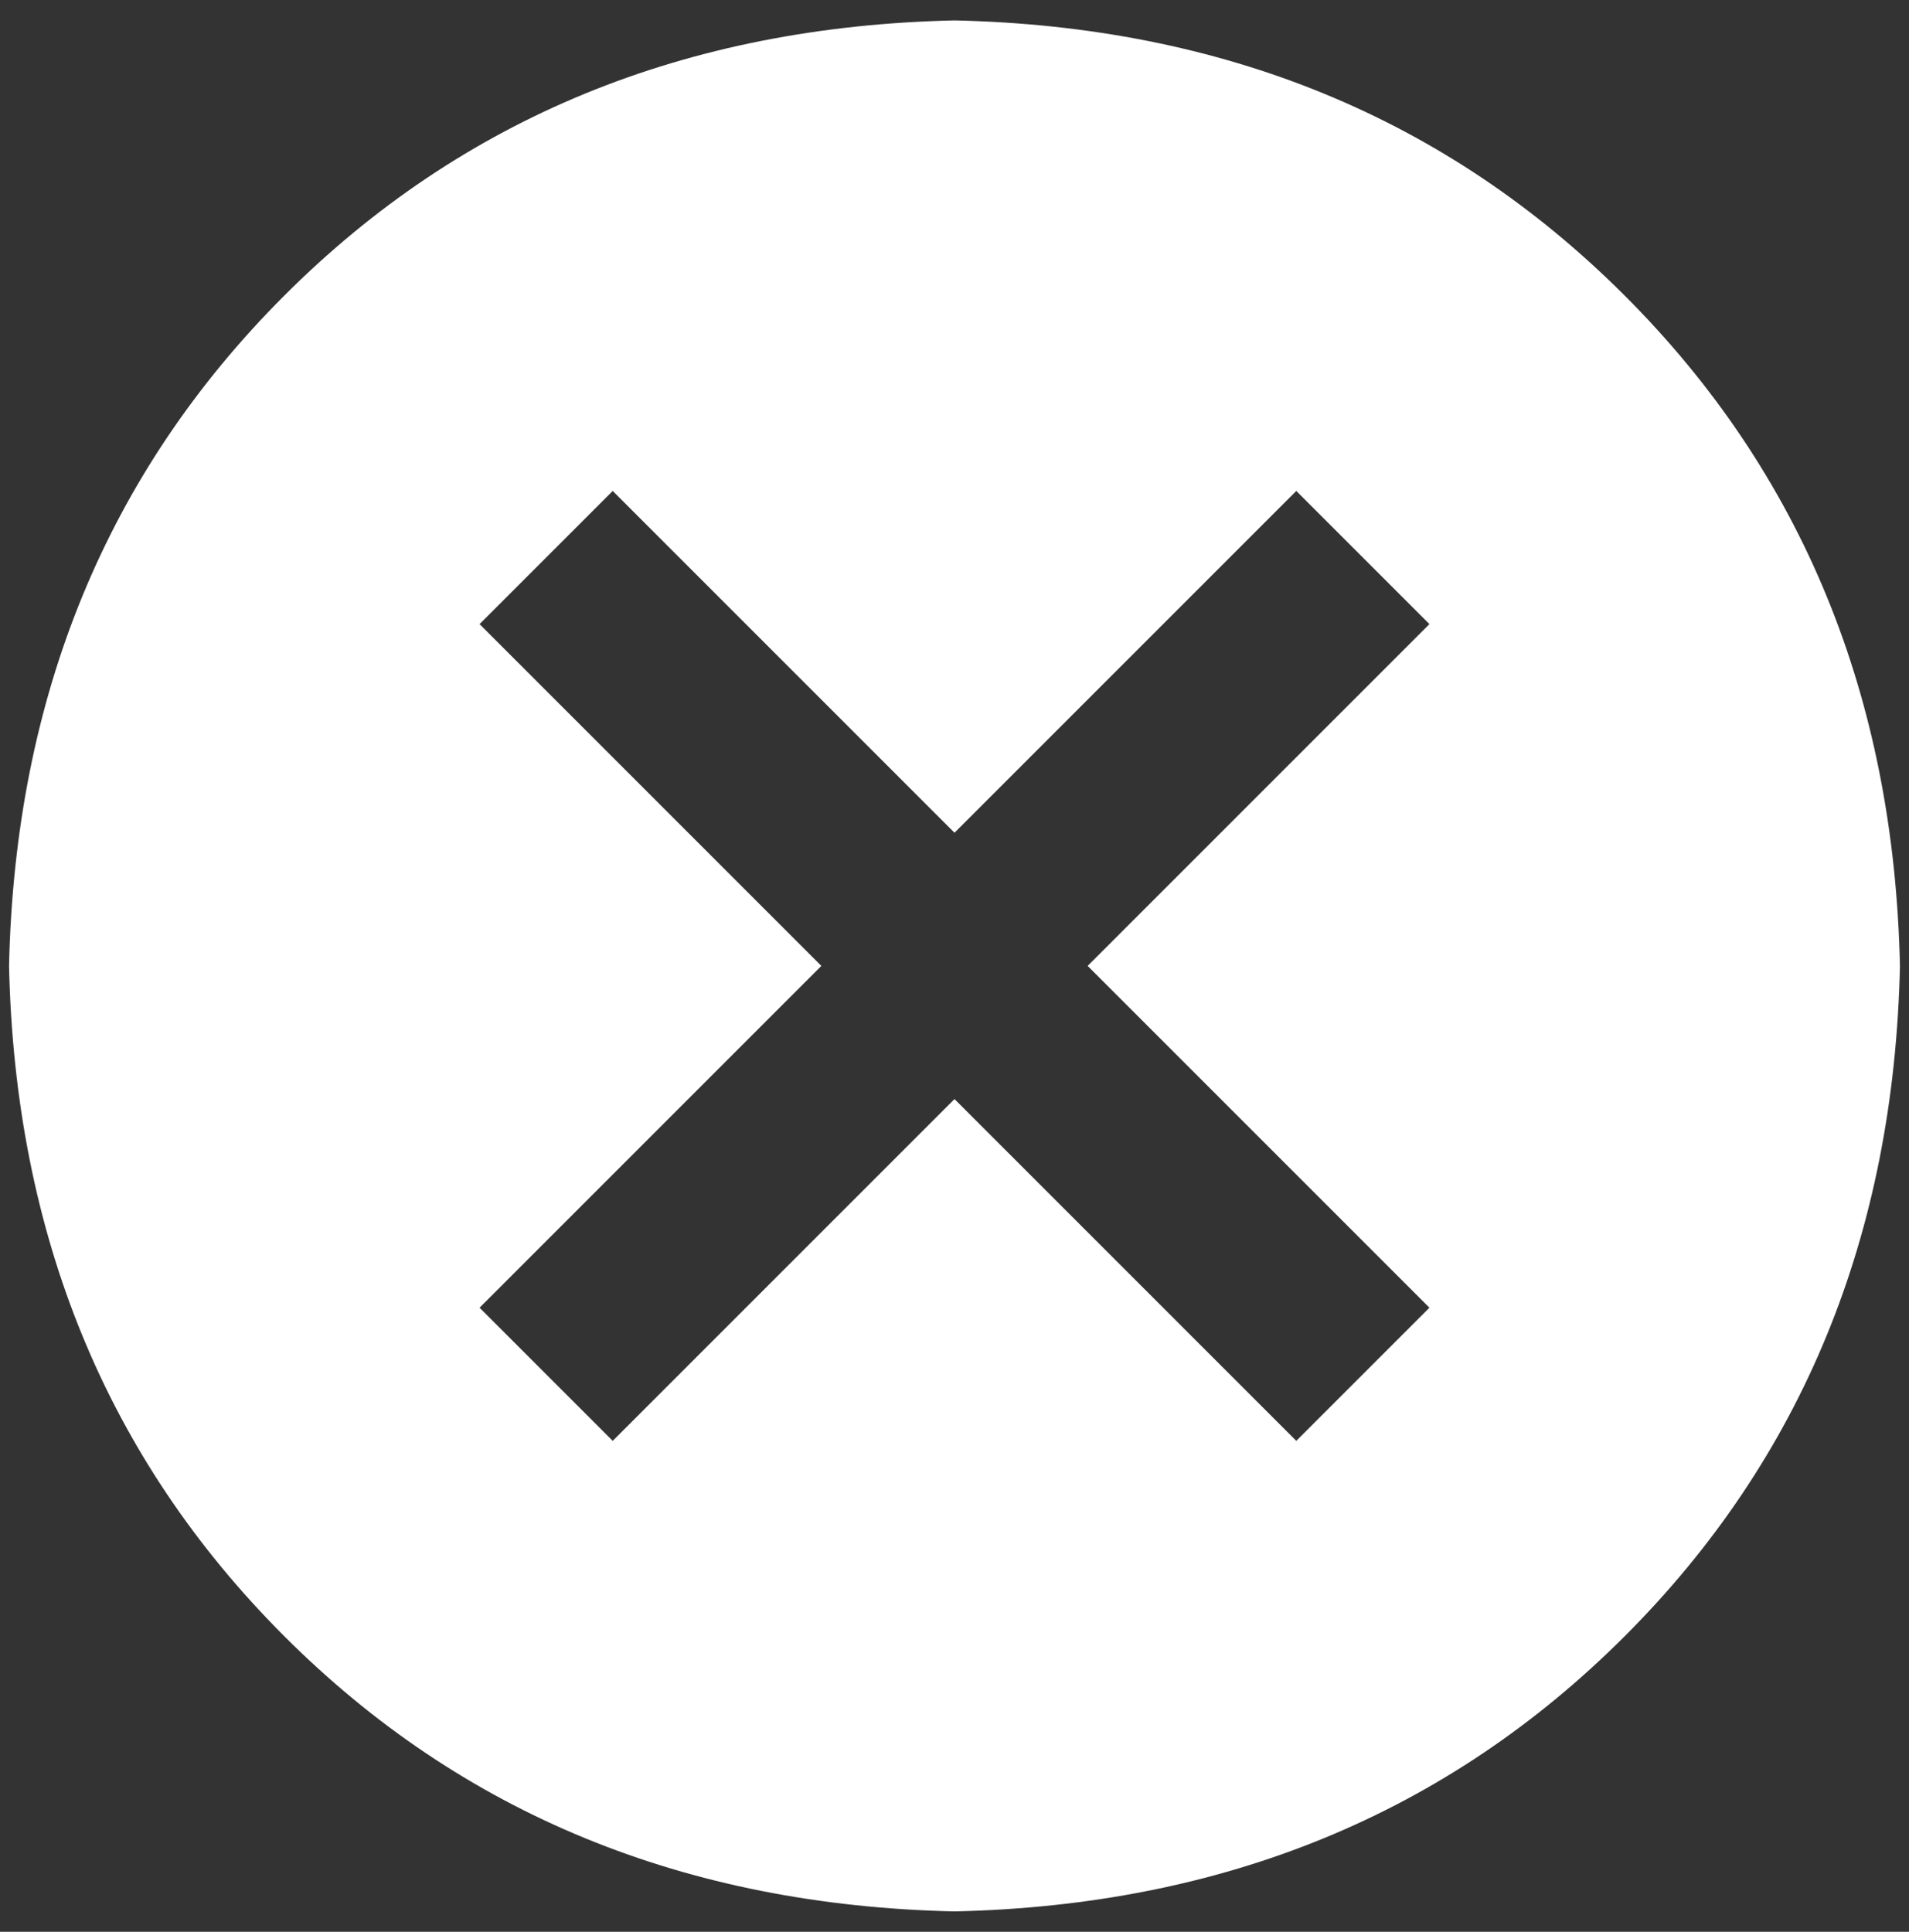 <svg viewBox="0 0 84 85" xmlns="http://www.w3.org/2000/svg">
		<rect x="0" y="0" width="84" height="85" fill="#333333" stroke="none"/>
		<path d="M42 0.898C53.849 1.159 63.68 5.195 71.492 13.008C79.305 20.82 83.341 30.651 83.602 42.5C83.341 54.349 79.305 64.18 71.492 71.992C63.68 79.805 53.849 83.841 42 84.102C30.151 83.841 20.32 79.805 12.508 71.992C4.695 64.18 0.659 54.349 0.398 42.5C0.659 30.651 4.695 20.82 12.508 13.008C20.32 5.195 30.151 1.159 42 0.898ZM57.039 21.602L42 36.641L26.961 21.602L21.102 27.461L36.141 42.5L21.102 57.539L26.961 63.398L42 48.359L57.039 63.398L62.898 57.539L47.859 42.5L62.898 27.461L57.039 21.602Z" fill="white" />


	</svg>